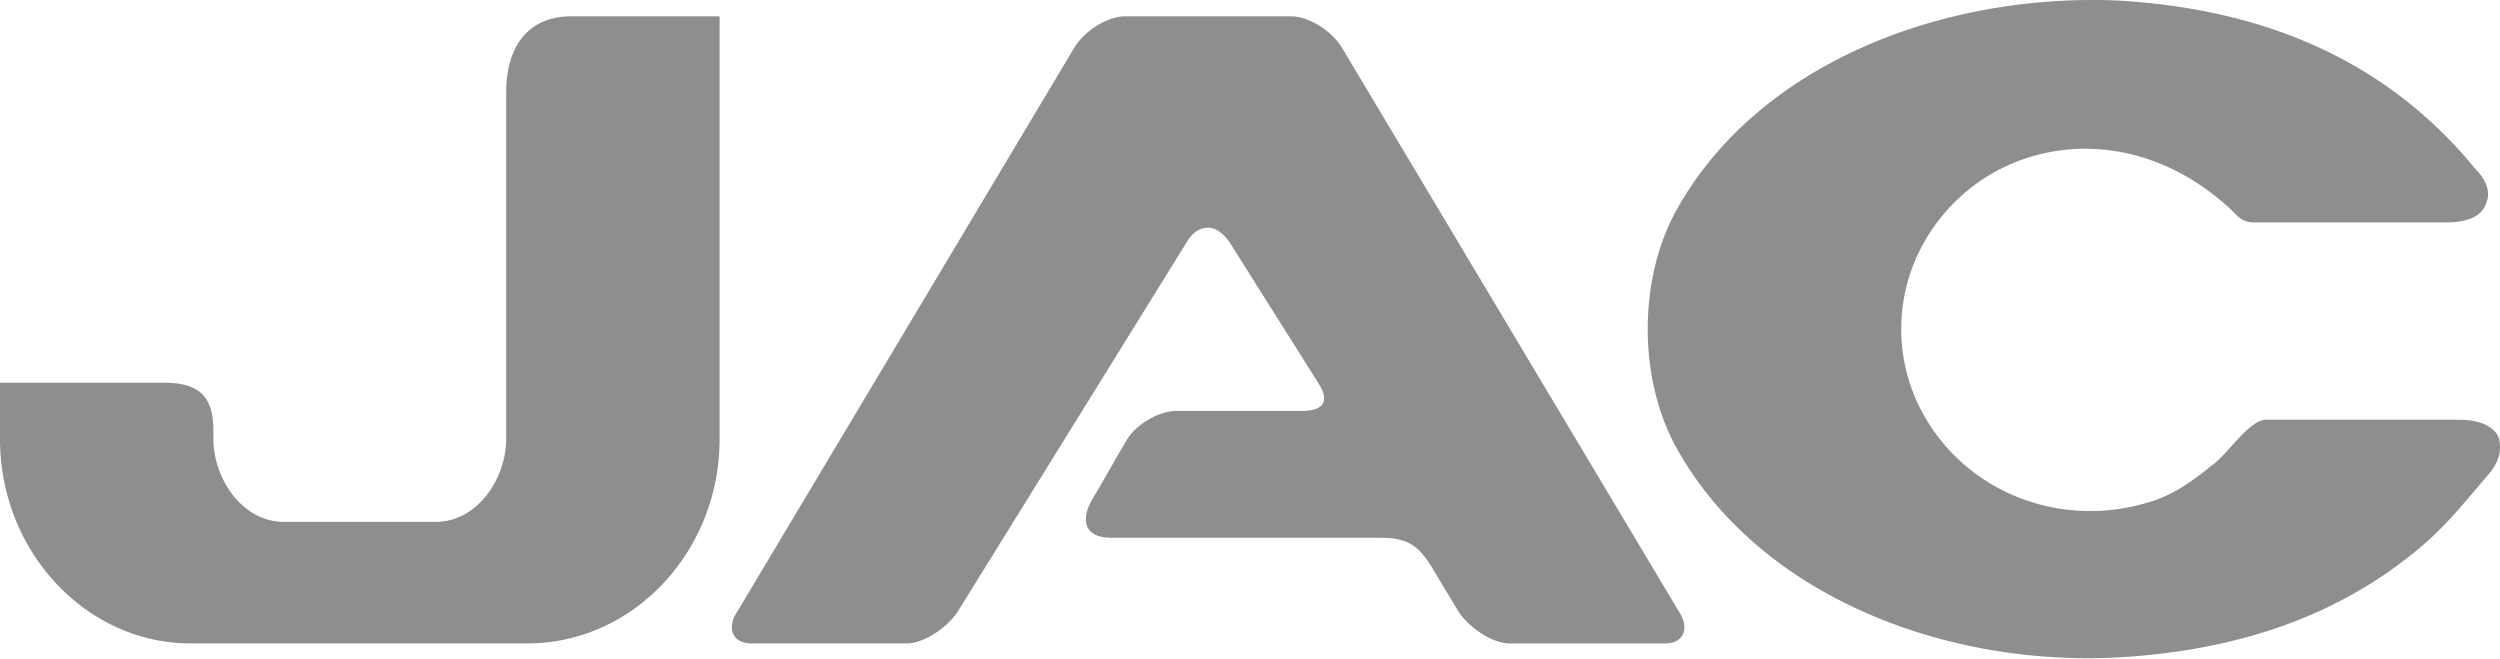 <svg xmlns="http://www.w3.org/2000/svg" width="110" height="29" fill="none" viewBox="0 0 110 29">
  <path fill="#8E8E8E" fill-rule="evenodd" d="M31.662.719v18.6c0 4.96-3.803 8.991-8.459 8.991H8.381C3.802 28.31 0 24.28 0 19.32v-2.48h7.217c1.474 0 2.173.542 2.173 2.092v.388c0 1.705 1.242 3.642 3.104 3.642h6.674c1.862 0 3.104-1.937 3.104-3.642V4.05c0-1.86.853-3.332 2.871-3.332h6.519zM33.059 28.31h6.829c.776 0 1.784-.697 2.25-1.395L52.226 10.64c.233-.387.543-.62.931-.62s.699.31.932.62l3.957 6.278c.466.775.156 1.163-.776 1.163h-5.51c-.775 0-1.862.62-2.25 1.395-.465.775-.931 1.627-1.397 2.402-.62 1.008-.388 1.783.776 1.783h11.796c1.241 0 1.707.31 2.328 1.317l1.164 1.938c.465.698 1.474 1.395 2.25 1.395h6.83c.853 0 1.086-.697.62-1.395L59.055 2.114c-.465-.775-1.474-1.395-2.25-1.395H49.51c-.776 0-1.785.62-2.25 1.395L32.438 26.915c-.466.698-.233 1.395.62 1.395zM84.586 10.794c2.484-4.573 8.692-5.89 13.348-1.782.466.387.62.775 1.242.775h8.458c1.009 0 1.63-.31 1.785-.93.155-.388 0-.93-.543-1.473-3.57-4.34-8.692-6.975-15.754-7.363-7.682-.31-15.83 2.79-19.4 9.3-1.63 3.023-1.63 7.286 0 10.309 3.57 6.51 11.718 9.688 19.4 9.3 5.665-.31 10.089-2.015 13.503-4.96 1.087-.93 1.94-2.015 2.872-3.1.543-.62.543-1.163.465-1.55-.155-.543-.853-.853-1.785-.853h-8.458c-.776 0-1.708 1.55-2.406 2.015-.854.698-1.63 1.24-2.56 1.55-3.959 1.318-8.227-.31-10.167-3.875a7.742 7.742 0 010-7.363z" clip-rule="evenodd"/>
</svg>
